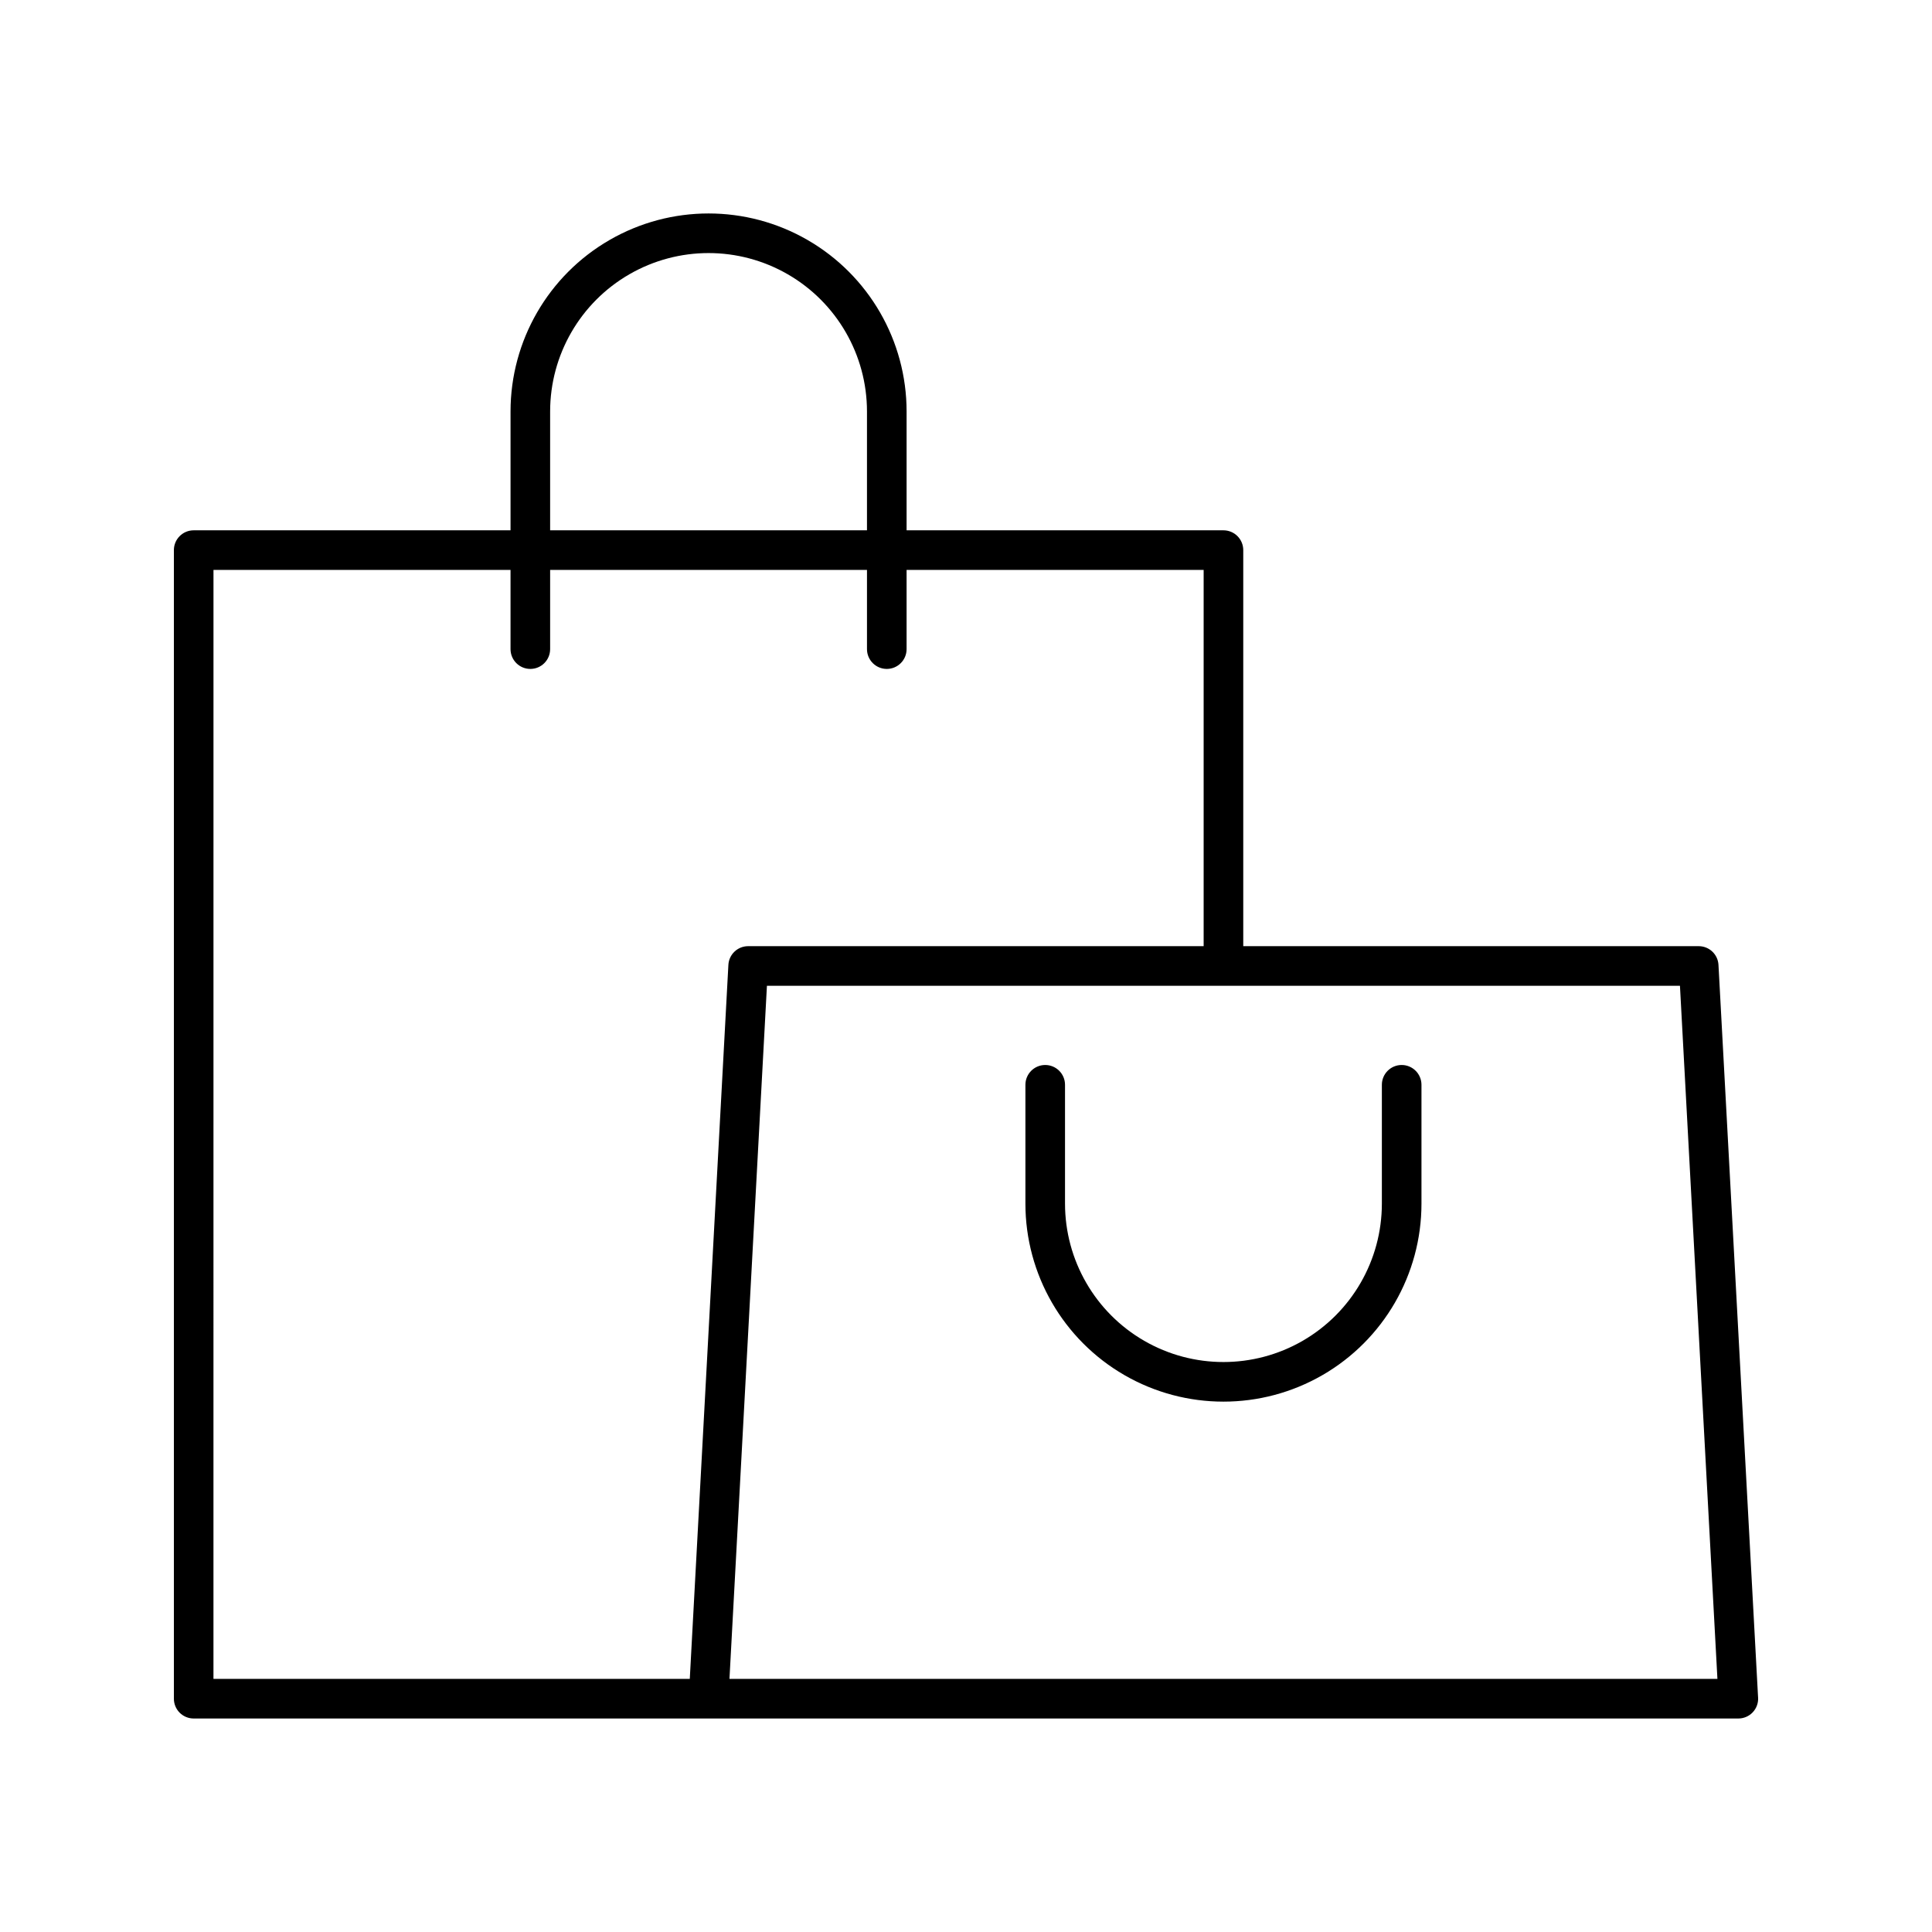 <?xml version="1.0" encoding="UTF-8"?>
<!-- Uploaded to: SVG Repo, www.svgrepo.com, Generator: SVG Repo Mixer Tools -->
<svg fill="#000000" width="800px" height="800px" version="1.1" viewBox="144 144 512 512" xmlns="http://www.w3.org/2000/svg">
 <path d="m609.91 593.89-10.496-194.18c-0.148-2.785-2.449-4.965-5.238-4.965h-120.7v-104.96c0-1.391-0.555-2.727-1.539-3.711s-2.32-1.535-3.711-1.535h-83.969v-31.488c0-18.75-10.004-36.074-26.238-45.449-16.238-9.375-36.242-9.375-52.48 0-16.238 9.375-26.242 26.699-26.242 45.449v31.488h-83.969c-2.898 0-5.246 2.348-5.246 5.246v304.39c0 1.391 0.551 2.727 1.535 3.711s2.32 1.535 3.711 1.535h409.35c1.441 0 2.816-0.59 3.809-1.637 0.992-1.047 1.508-2.453 1.43-3.894zm-320.12-340.84c0-15 8.004-28.859 20.992-36.359 12.992-7.5 28.996-7.5 41.984 0 12.992 7.5 20.992 21.359 20.992 36.359v31.488h-83.969zm-89.215 41.984h78.719v20.992c0 2.898 2.352 5.246 5.25 5.246 2.898 0 5.246-2.348 5.246-5.246v-20.992h83.969v20.992c0 2.898 2.352 5.246 5.25 5.246 2.898 0 5.246-2.348 5.246-5.246v-20.992h78.723v99.711h-120.71c-2.789 0-5.09 2.18-5.238 4.965l-10.23 189.21h-126.23zm136.74 293.89 9.93-183.68h241.96l9.93 183.68zm183.39-157.44v31.488c0 18.746-10.004 36.074-26.242 45.449-16.234 9.371-36.242 9.371-52.477 0-16.238-9.375-26.242-26.703-26.242-45.449v-31.488c0-2.898 2.352-5.25 5.25-5.25 2.898 0 5.246 2.352 5.246 5.25v31.488c0 14.996 8.004 28.859 20.992 36.359 12.988 7.496 28.996 7.496 41.984 0 12.988-7.5 20.992-21.363 20.992-36.359v-31.488c0-2.898 2.348-5.25 5.246-5.25s5.25 2.352 5.25 5.25z"/>
</svg>